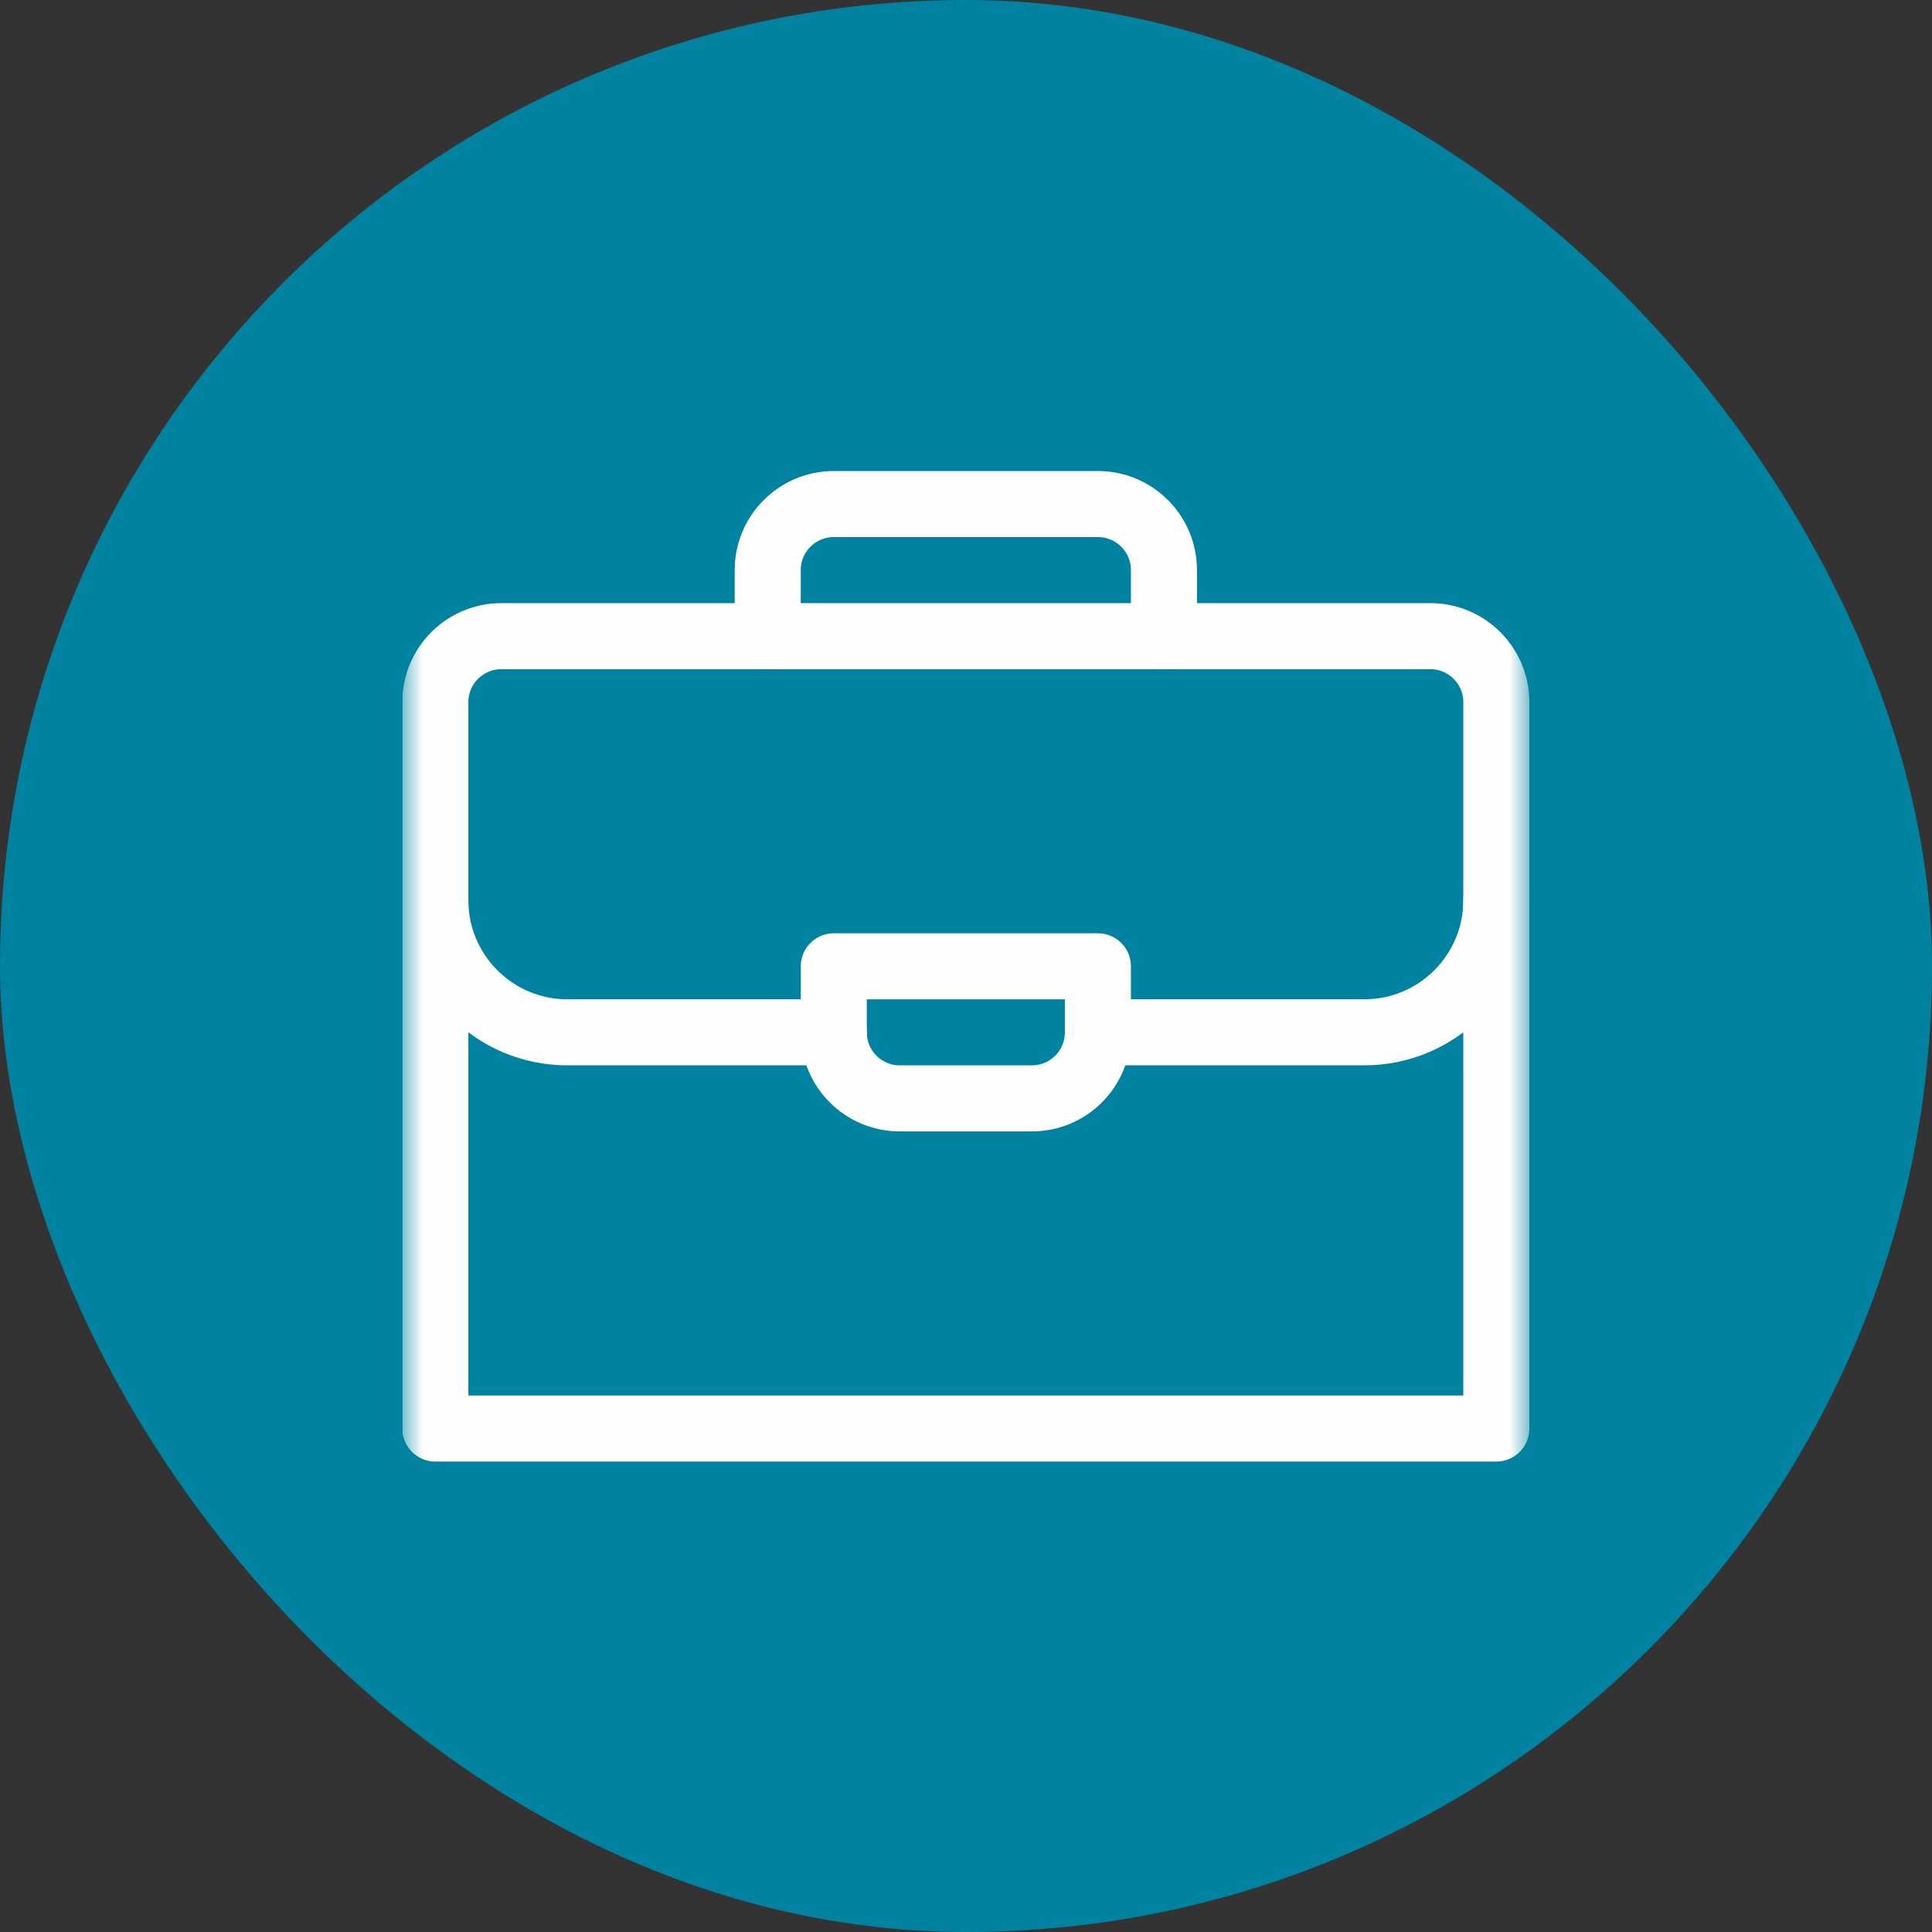 <svg width="48" height="48" viewBox="0 0 48 48" fill="none" xmlns="http://www.w3.org/2000/svg">
<rect x="0" y="0" width="48" height="48" fill="#333333" stroke="none"/>
<rect width="48" height="48" rx="24" fill="#0082A0"/>
<g clip-path="url(#clip0_22816_44823)">
<mask id="mask0_22816_44823" style="mask-type:luminance" maskUnits="userSpaceOnUse" x="9" y="10" width="29" height="29">
<path d="M9.996 10.008H37.996V38.008H9.996V10.008Z" fill="white"/>
</mask>
<g mask="url(#mask0_22816_44823)">
<path d="M37.176 35.492H10.816V17.445C10.816 16.539 11.551 15.805 12.457 15.805H35.535C36.441 15.805 37.176 16.539 37.176 17.445V35.492Z" stroke="#FEFEFE" stroke-width="1.641" stroke-miterlimit="10" stroke-linecap="round" stroke-linejoin="round"/>
<path d="M19.074 15.805V14.164C19.074 13.258 19.809 12.523 20.715 12.523H27.277C28.183 12.523 28.918 13.258 28.918 14.164V15.805" stroke="#FEFEFE" stroke-width="1.641" stroke-miterlimit="10" stroke-linecap="round" stroke-linejoin="round"/>
<path d="M37.176 22.367C37.176 24.179 35.707 25.648 33.895 25.648H27.277" stroke="#FEFEFE" stroke-width="1.641" stroke-miterlimit="10" stroke-linecap="round" stroke-linejoin="round"/>
<path d="M20.715 25.648H14.098C12.286 25.648 10.816 24.179 10.816 22.367" stroke="#FEFEFE" stroke-width="1.641" stroke-miterlimit="10" stroke-linecap="round" stroke-linejoin="round"/>
<path d="M25.637 27.289H22.355C21.449 27.289 20.715 26.555 20.715 25.648V24.008H27.277V25.648C27.277 26.555 26.543 27.289 25.637 27.289Z" stroke="#FEFEFE" stroke-width="1.641" stroke-miterlimit="10" stroke-linecap="round" stroke-linejoin="round"/>
</g>
</g>
<defs>
<clipPath id="clip0_22816_44823">
<rect width="28" height="28" fill="white" transform="translate(10 10)"/>
</clipPath>
</defs>
</svg>
